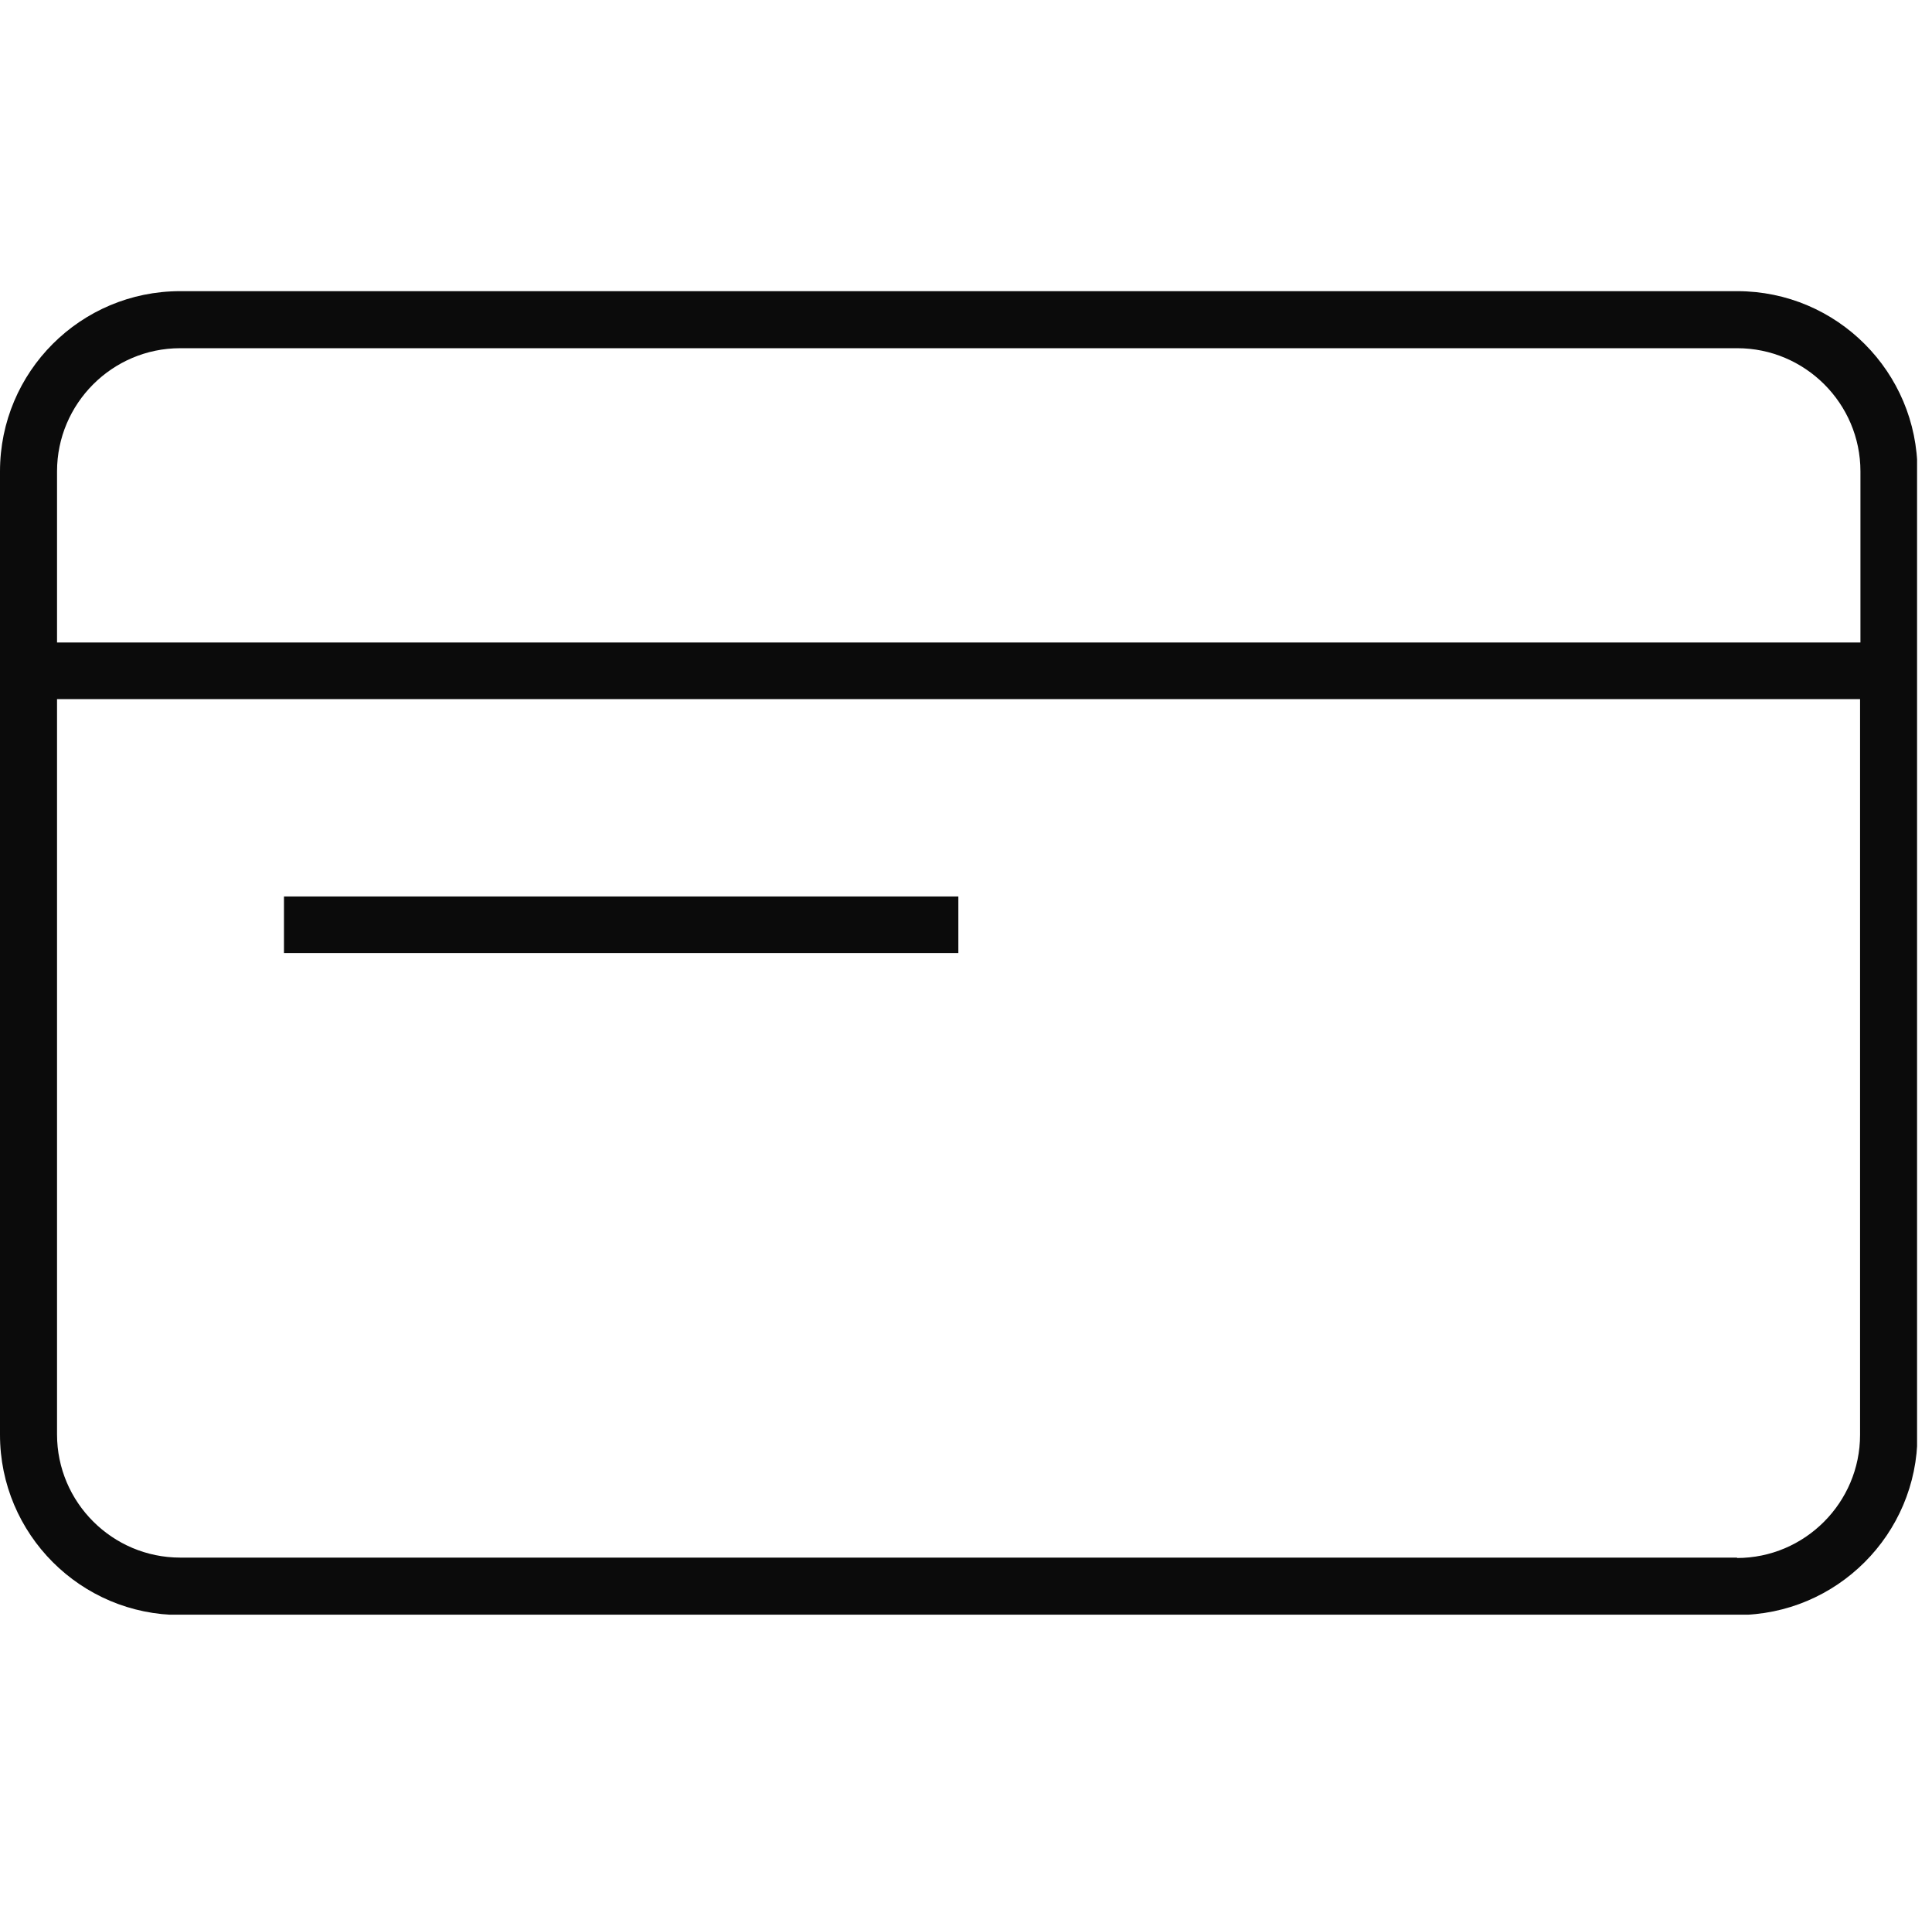 <?xml version="1.0" encoding="UTF-8"?> <svg xmlns="http://www.w3.org/2000/svg" width="73" height="72" viewBox="0 0 73 72" fill="none"><g clip-path="url(#clip0_133_1143)"><path d="M65.642 11H6.809C3.046 11 0 14.045 0 17.808V54.206C0 57.955 3.046 61.014 6.809 61.014H65.642C69.391 61.014 72.451 57.969 72.451 54.206V17.808C72.451 14.059 69.406 11 65.642 11ZM6.809 13.155H65.642C68.199 13.155 70.296 15.237 70.296 17.808V24.272H2.155V17.808C2.155 15.252 4.238 13.155 6.809 13.155ZM65.642 58.845H6.809C4.252 58.845 2.155 56.763 2.155 54.192V26.412H70.282V54.206C70.282 56.763 68.199 58.86 65.628 58.86L65.642 58.845Z" fill="#0B0B0B"></path><path d="M36.211 33.867H10.73V36.007H36.211V33.867Z" fill="#0B0B0B"></path></g><defs><clipPath id="clip0_133_1143"><rect width="72.436" height="50" fill="white" transform="translate(0 11)"></rect></clipPath></defs></svg> 